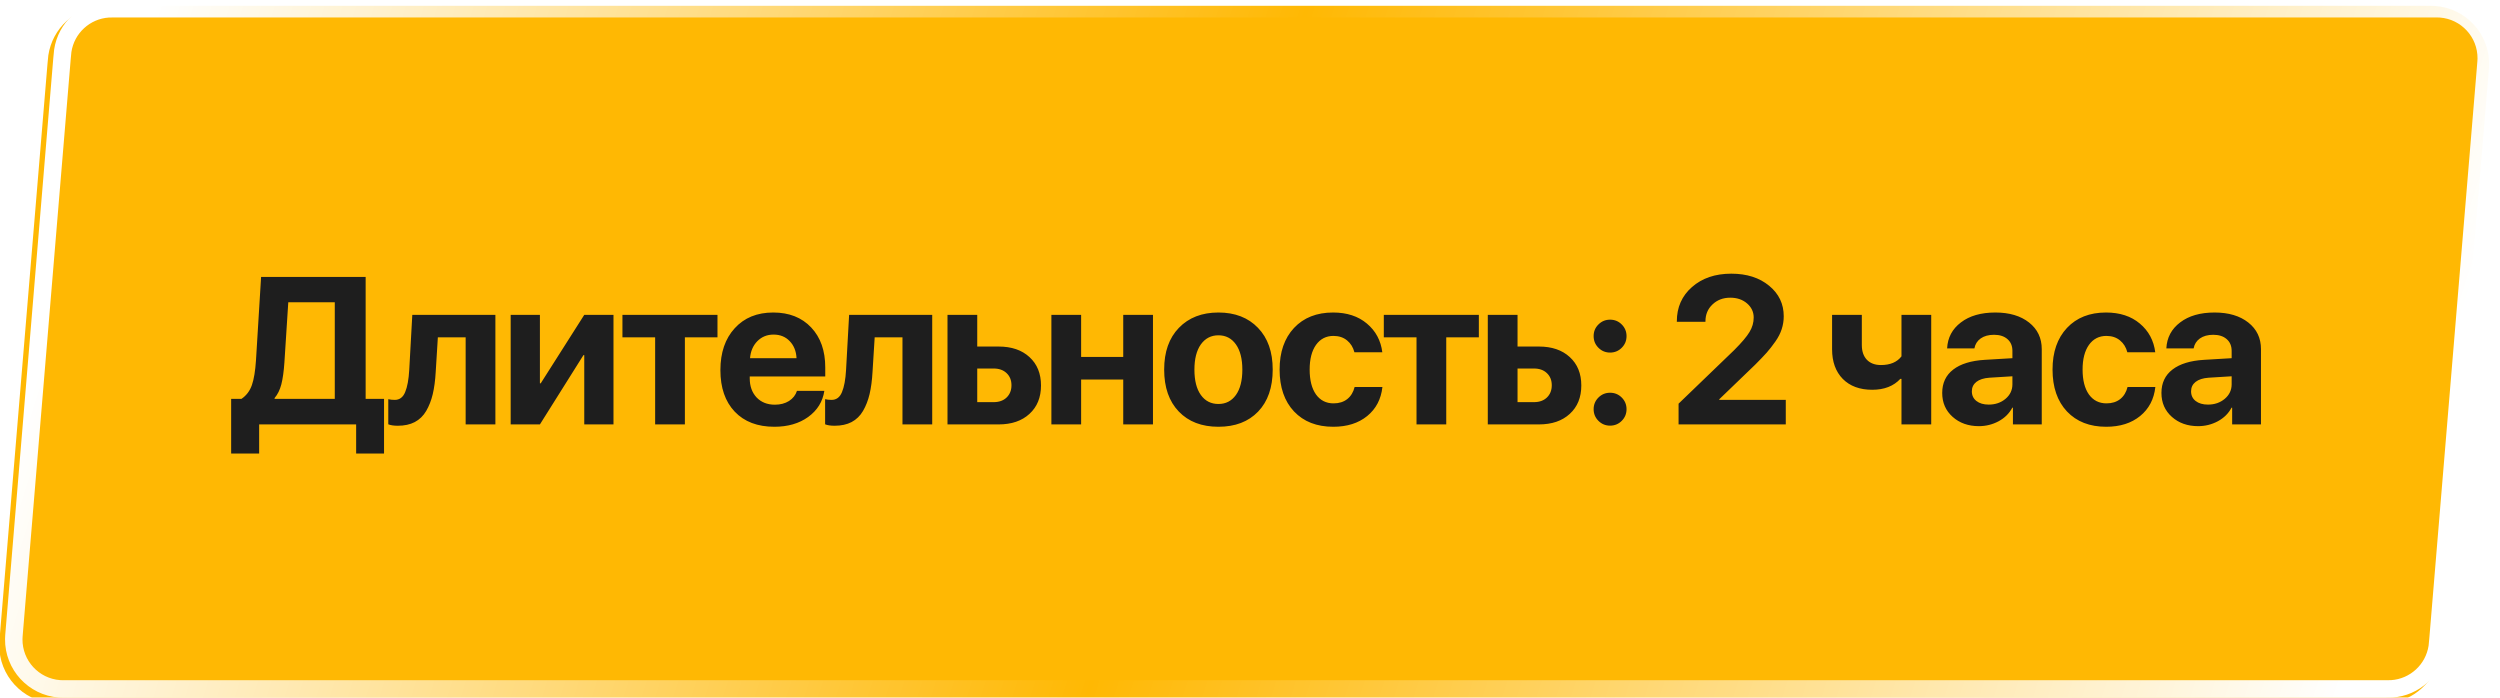 <?xml version="1.0" encoding="UTF-8"?> <svg xmlns="http://www.w3.org/2000/svg" width="430" height="120" viewBox="0 0 430 120" fill="none"><g filter="url(#filter0_i_1862_502)"><path d="M9.167 9.995C9.231 9.222 9.264 8.836 9.314 8.505C10.015 3.864 13.85 0.336 18.532 0.022C18.866 0 19.254 0 20.029 0H418.154C419.054 0 419.504 0 419.876 0.028C425.129 0.419 429.178 4.819 429.132 10.087C429.128 10.459 429.091 10.908 429.016 11.805L420.833 110.005C420.769 110.778 420.736 111.164 420.686 111.495C419.985 116.136 416.15 119.664 411.468 119.978C411.134 120 410.746 120 409.971 120H11.846C10.946 120 10.496 120 10.124 119.972C4.871 119.581 0.822 115.181 0.868 109.913C0.872 109.541 0.909 109.092 0.984 108.195L9.167 9.995Z" fill="#FFB803"></path></g><path d="M20.029 1.5H418.154C419.082 1.5 419.462 1.501 419.764 1.523C424.229 1.856 427.671 5.597 427.632 10.074C427.629 10.376 427.599 10.756 427.521 11.681L419.338 109.881C419.272 110.676 419.244 111.002 419.203 111.271C418.607 115.215 415.347 118.215 411.367 118.481C411.096 118.5 410.769 118.5 409.971 118.5H11.846C10.918 118.5 10.538 118.499 10.236 118.477C5.771 118.144 2.329 114.403 2.368 109.926C2.371 109.624 2.401 109.244 2.479 108.319L10.662 10.119C10.728 9.324 10.756 8.998 10.797 8.729C11.393 4.785 14.653 1.785 18.633 1.519C18.904 1.5 19.231 1.5 20.029 1.5Z" stroke="url(#paint0_linear_1862_502)" stroke-width="3"></path><path d="M48.916 62.365C48.811 63.9 48.635 65.148 48.389 66.109C48.143 67.059 47.756 67.844 47.229 68.465V68.606H57.582V51.994H49.584L48.916 62.365ZM44.574 73V78.01H39.758V68.606H41.533C42.377 68.031 42.975 67.24 43.326 66.232C43.678 65.213 43.912 63.789 44.029 61.961L44.908 47.635H62.891V68.606H66.055V78.01H61.256V73H44.574ZM74.942 63.965C74.86 65.43 74.69 66.707 74.432 67.797C74.174 68.875 73.799 69.836 73.307 70.68C72.815 71.523 72.159 72.162 71.338 72.596C70.53 73.018 69.557 73.228 68.42 73.228C67.74 73.228 67.196 73.147 66.785 72.982V68.658C67.114 68.74 67.483 68.781 67.893 68.781C68.725 68.781 69.323 68.336 69.686 67.445C70.061 66.555 70.295 65.283 70.389 63.631L70.916 54.156H85.207V73H80.092V58.023H75.311L74.942 63.965ZM92.864 73H87.836V54.156H92.864V65.934H93.004L100.493 54.156H105.52V73H100.493V61.082H100.352L92.864 73ZM123.407 54.156V58.023H117.799V73H112.684V58.023H107.059V54.156H123.407ZM133.049 57.549C131.936 57.549 131.004 57.93 130.254 58.691C129.516 59.453 129.1 60.426 129.006 61.609H137.004C136.946 60.402 136.553 59.424 135.827 58.674C135.112 57.924 134.186 57.549 133.049 57.549ZM137.075 67.234H141.786C141.504 69.086 140.579 70.58 139.008 71.717C137.45 72.842 135.51 73.404 133.19 73.404C130.295 73.404 128.022 72.537 126.37 70.803C124.729 69.068 123.909 66.689 123.909 63.666C123.909 60.654 124.729 58.252 126.37 56.459C128.01 54.654 130.219 53.752 132.997 53.752C135.727 53.752 137.901 54.607 139.518 56.318C141.135 58.029 141.944 60.32 141.944 63.191V64.756H128.954V65.072C128.954 66.42 129.346 67.516 130.131 68.359C130.928 69.191 131.977 69.607 133.278 69.607C134.215 69.607 135.024 69.397 135.704 68.975C136.383 68.541 136.84 67.961 137.075 67.234ZM150.075 63.965C149.993 65.43 149.823 66.707 149.565 67.797C149.307 68.875 148.932 69.836 148.44 70.68C147.948 71.523 147.292 72.162 146.471 72.596C145.663 73.018 144.69 73.228 143.553 73.228C142.874 73.228 142.329 73.147 141.919 72.982V68.658C142.247 68.74 142.616 68.781 143.026 68.781C143.858 68.781 144.456 68.336 144.819 67.445C145.194 66.555 145.428 65.283 145.522 63.631L146.049 54.156H160.34V73H155.225V58.023H150.444L150.075 63.965ZM170.915 63.385H168.085V69.168H170.915C171.841 69.168 172.579 68.904 173.13 68.377C173.692 67.838 173.973 67.135 173.973 66.268C173.973 65.4 173.692 64.703 173.13 64.176C172.579 63.648 171.841 63.385 170.915 63.385ZM162.969 73V54.156H168.085V59.605H171.759C173.985 59.605 175.755 60.209 177.067 61.416C178.391 62.623 179.053 64.252 179.053 66.303C179.053 68.353 178.391 69.982 177.067 71.189C175.755 72.397 173.985 73 171.759 73H162.969ZM193.196 73V65.283H185.954V73H180.839V54.156H185.954V61.398H193.196V54.156H198.311V73H193.196ZM216.391 70.803C214.716 72.537 212.442 73.404 209.571 73.404C206.7 73.404 204.427 72.531 202.751 70.785C201.075 69.039 200.237 66.631 200.237 63.56C200.237 60.525 201.081 58.135 202.768 56.389C204.468 54.631 206.735 53.752 209.571 53.752C212.419 53.752 214.686 54.631 216.374 56.389C218.061 58.135 218.905 60.525 218.905 63.56C218.905 66.643 218.067 69.057 216.391 70.803ZM209.571 69.484C210.837 69.484 211.839 68.969 212.577 67.938C213.315 66.906 213.684 65.453 213.684 63.578C213.684 61.727 213.315 60.279 212.577 59.236C211.839 58.193 210.837 57.672 209.571 57.672C208.306 57.672 207.298 58.193 206.548 59.236C205.809 60.279 205.44 61.727 205.44 63.578C205.44 65.453 205.809 66.906 206.548 67.938C207.286 68.969 208.294 69.484 209.571 69.484ZM237.759 60.59H232.96C232.737 59.734 232.315 59.055 231.694 58.551C231.073 58.035 230.294 57.777 229.356 57.777C228.091 57.777 227.089 58.293 226.351 59.324C225.624 60.355 225.261 61.768 225.261 63.56C225.261 65.389 225.624 66.818 226.351 67.85C227.089 68.869 228.097 69.379 229.374 69.379C230.323 69.379 231.108 69.133 231.729 68.641C232.351 68.148 232.772 67.457 232.995 66.566H237.776C237.542 68.664 236.669 70.328 235.157 71.559C233.645 72.789 231.7 73.404 229.321 73.404C226.485 73.404 224.235 72.525 222.571 70.768C220.919 69.01 220.093 66.607 220.093 63.56C220.093 60.56 220.919 58.176 222.571 56.406C224.235 54.637 226.474 53.752 229.286 53.752C231.665 53.752 233.604 54.385 235.104 55.65C236.616 56.916 237.501 58.562 237.759 60.59ZM254.362 54.156V58.023H248.755V73H243.64V58.023H238.015V54.156H254.362ZM263.847 63.385H261.017V69.168H263.847C264.773 69.168 265.511 68.904 266.062 68.377C266.624 67.838 266.905 67.135 266.905 66.268C266.905 65.4 266.624 64.703 266.062 64.176C265.511 63.648 264.773 63.385 263.847 63.385ZM255.901 73V54.156H261.017V59.605H264.691C266.917 59.605 268.687 60.209 269.999 61.416C271.323 62.623 271.985 64.252 271.985 66.303C271.985 68.353 271.323 69.982 269.999 71.189C268.687 72.397 266.917 73 264.691 73H255.901ZM278.939 72.385C278.388 72.936 277.72 73.211 276.935 73.211C276.15 73.211 275.482 72.936 274.931 72.385C274.38 71.834 274.105 71.166 274.105 70.381C274.105 69.596 274.38 68.928 274.931 68.377C275.482 67.826 276.15 67.551 276.935 67.551C277.72 67.551 278.388 67.826 278.939 68.377C279.489 68.928 279.765 69.596 279.765 70.381C279.765 71.166 279.489 71.834 278.939 72.385ZM278.939 59.816C278.388 60.367 277.72 60.643 276.935 60.643C276.15 60.643 275.482 60.367 274.931 59.816C274.38 59.266 274.105 58.598 274.105 57.812C274.105 57.016 274.38 56.348 274.931 55.809C275.482 55.258 276.15 54.982 276.935 54.982C277.72 54.982 278.388 55.258 278.939 55.809C279.489 56.359 279.765 57.027 279.765 57.812C279.765 58.598 279.489 59.266 278.939 59.816ZM288.415 55.264C288.415 52.861 289.283 50.898 291.017 49.375C292.763 47.84 295.019 47.072 297.785 47.072C300.445 47.072 302.613 47.764 304.288 49.147C305.964 50.518 306.802 52.27 306.802 54.402C306.802 55.164 306.685 55.902 306.451 56.617C306.228 57.32 305.865 58.029 305.361 58.744C304.869 59.447 304.37 60.086 303.867 60.66C303.363 61.223 302.706 61.908 301.898 62.717L295.71 68.676V68.781H307.154V73H288.714V69.432L298.277 60.221C299.566 58.932 300.445 57.895 300.913 57.109C301.394 56.324 301.634 55.492 301.634 54.613C301.634 53.652 301.253 52.844 300.492 52.188C299.73 51.531 298.769 51.203 297.609 51.203C296.378 51.203 295.359 51.59 294.55 52.363C293.742 53.125 293.337 54.092 293.337 55.264V55.352H288.415V55.264ZM332.169 73H327.054V65.16H326.861C325.701 66.414 324.089 67.041 322.027 67.041C319.882 67.041 318.195 66.42 316.964 65.178C315.734 63.924 315.119 62.225 315.119 60.08V54.156H320.234V59.342C320.234 60.42 320.521 61.264 321.095 61.873C321.681 62.482 322.49 62.787 323.521 62.787C325.115 62.787 326.292 62.289 327.054 61.293V54.156H332.169V73ZM342.058 69.59C343.195 69.59 344.156 69.262 344.941 68.606C345.738 67.938 346.136 67.1 346.136 66.092V64.721L342.164 64.967C341.203 65.037 340.459 65.277 339.931 65.688C339.416 66.098 339.158 66.637 339.158 67.305C339.158 68.008 339.421 68.564 339.949 68.975C340.476 69.385 341.179 69.59 342.058 69.59ZM340.371 73.299C338.554 73.299 337.048 72.766 335.853 71.699C334.658 70.633 334.06 69.262 334.06 67.586C334.06 65.875 334.693 64.533 335.959 63.56C337.224 62.588 339.035 62.031 341.39 61.891L346.136 61.609V60.361C346.136 59.494 345.849 58.815 345.275 58.322C344.712 57.83 343.945 57.584 342.972 57.584C342.035 57.584 341.267 57.795 340.669 58.217C340.084 58.639 339.726 59.207 339.597 59.922H334.904C334.998 58.07 335.789 56.582 337.277 55.457C338.765 54.32 340.74 53.752 343.201 53.752C345.615 53.752 347.548 54.326 349.002 55.475C350.455 56.623 351.181 58.147 351.181 60.045V73H346.224V70.117H346.119C345.603 71.102 344.818 71.881 343.763 72.455C342.709 73.018 341.578 73.299 340.371 73.299ZM370.703 60.59H365.904C365.681 59.734 365.259 59.055 364.638 58.551C364.017 58.035 363.238 57.777 362.3 57.777C361.035 57.777 360.033 58.293 359.295 59.324C358.568 60.355 358.205 61.768 358.205 63.56C358.205 65.389 358.568 66.818 359.295 67.85C360.033 68.869 361.041 69.379 362.318 69.379C363.267 69.379 364.052 69.133 364.674 68.641C365.295 68.148 365.716 67.457 365.939 66.566H370.72C370.486 68.664 369.613 70.328 368.101 71.559C366.59 72.789 364.644 73.404 362.265 73.404C359.429 73.404 357.179 72.525 355.515 70.768C353.863 69.01 353.037 66.607 353.037 63.56C353.037 60.56 353.863 58.176 355.515 56.406C357.179 54.637 359.418 53.752 362.23 53.752C364.609 53.752 366.549 54.385 368.049 55.65C369.56 56.916 370.445 58.562 370.703 60.59ZM379.765 69.59C380.902 69.59 381.863 69.262 382.648 68.606C383.445 67.938 383.844 67.1 383.844 66.092V64.721L379.871 64.967C378.91 65.037 378.166 65.277 377.638 65.688C377.123 66.098 376.865 66.637 376.865 67.305C376.865 68.008 377.129 68.564 377.656 68.975C378.183 69.385 378.886 69.59 379.765 69.59ZM378.078 73.299C376.261 73.299 374.756 72.766 373.56 71.699C372.365 70.633 371.767 69.262 371.767 67.586C371.767 65.875 372.4 64.533 373.666 63.56C374.931 62.588 376.742 62.031 379.097 61.891L383.844 61.609V60.361C383.844 59.494 383.556 58.815 382.982 58.322C382.42 57.83 381.652 57.584 380.679 57.584C379.742 57.584 378.974 57.795 378.377 58.217C377.791 58.639 377.433 59.207 377.304 59.922H372.611C372.705 58.07 373.496 56.582 374.984 55.457C376.472 54.32 378.447 53.752 380.908 53.752C383.322 53.752 385.256 54.326 386.709 55.475C388.162 56.623 388.888 58.147 388.888 60.045V73H383.931V70.117H383.826C383.31 71.102 382.525 71.881 381.47 72.455C380.416 73.018 379.285 73.299 378.078 73.299Z" fill="#1E1E1E"></path><defs><filter id="filter0_i_1862_502" x="-0.133" y="0" width="429.266" height="121" filterUnits="userSpaceOnUse" color-interpolation-filters="sRGB"><feFlood flood-opacity="0" result="BackgroundImageFix"></feFlood><feBlend mode="normal" in="SourceGraphic" in2="BackgroundImageFix" result="shape"></feBlend><feColorMatrix in="SourceAlpha" type="matrix" values="0 0 0 0 0 0 0 0 0 0 0 0 0 0 0 0 0 0 127 0" result="hardAlpha"></feColorMatrix><feOffset dx="-1" dy="1"></feOffset><feGaussianBlur stdDeviation="15"></feGaussianBlur><feComposite in2="hardAlpha" operator="arithmetic" k2="-1" k3="1"></feComposite><feColorMatrix type="matrix" values="0 0 0 0 1 0 0 0 0 1 0 0 0 0 1 0 0 0 0.3 0"></feColorMatrix><feBlend mode="normal" in2="shape" result="effect1_innerShadow_1862_502"></feBlend></filter><linearGradient id="paint0_linear_1862_502" x1="27" y1="1.06115e-05" x2="402.5" y2="120" gradientUnits="userSpaceOnUse"><stop stop-color="white"></stop><stop offset="0.479" stop-color="white" stop-opacity="0"></stop><stop offset="1" stop-color="white"></stop></linearGradient></defs></svg> 